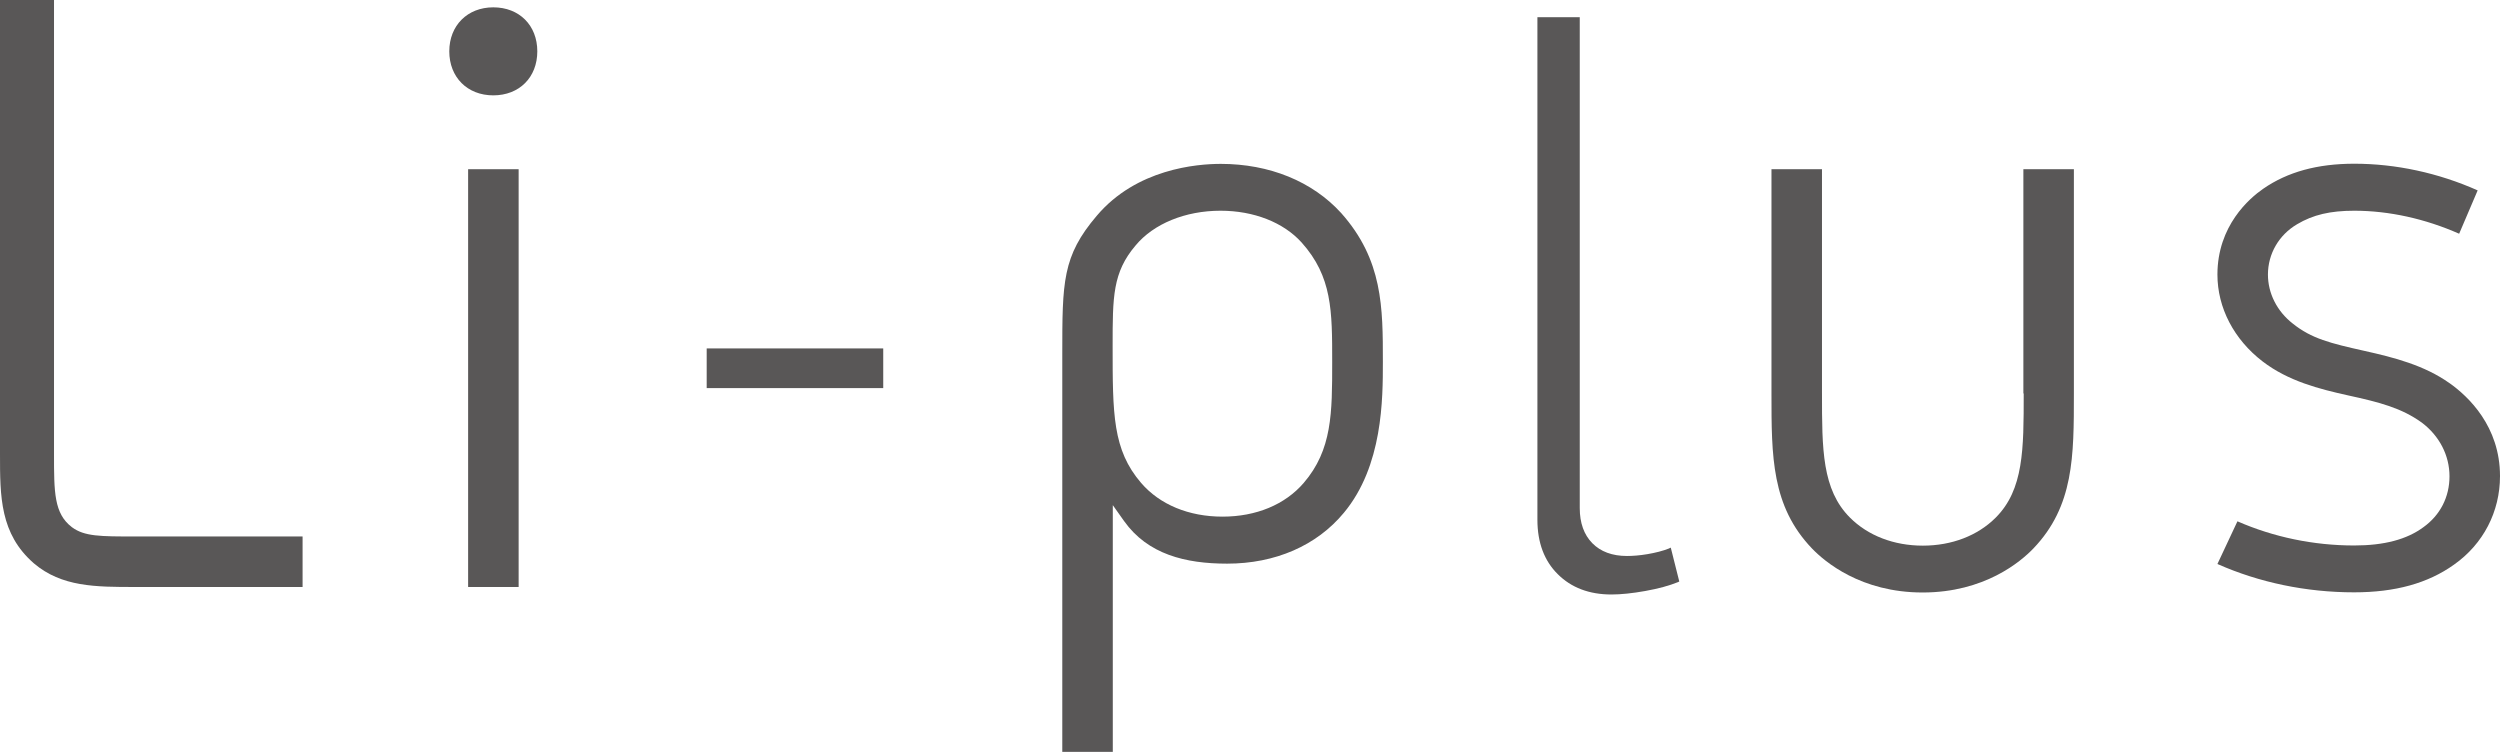 <?xml version="1.0" encoding="UTF-8"?><svg id="_レイヤー_2" xmlns="http://www.w3.org/2000/svg" viewBox="0 0 149.96 45.1"><defs><style>.cls-1{fill:#595757;}</style></defs><g id="_1366px"><g><path class="cls-1" d="M73.23,9.83c-1.45,0-5.06,.3-7.44,3.11-2.07,2.43-2.07,3.97-2.07,8.34v23.82h3.03v-14.8l.68,.96c1.42,1.99,3.67,2.55,6.18,2.55,2.88,0,5.37-1.08,7-3.05,2.34-2.81,2.34-6.83,2.34-9.05,0-3.27,0-6.12-2.5-8.93-1.73-1.9-4.3-2.95-7.23-2.95m4.98,19.14c-1.12,1.3-2.85,2.02-4.87,2.02s-3.76-.72-4.88-2.02c-1.71-1.99-1.71-4.11-1.71-8.23,0-2.94,0-4.4,1.38-6.02,1.08-1.3,2.98-2.08,5.09-2.08,2,0,3.78,.7,4.87,1.91,1.83,2.05,1.83,4.09,1.83,7.16s0,5.27-1.71,7.26"/><path class="cls-1" d="M100.14,32.89c-.4,.16-.85,.27-1.32,.35-.47,.08-.89,.11-1.23,.11-.88,0-1.58-.26-2.08-.77-.5-.51-.75-1.22-.75-2.1V1.03h-2.54V31.18c0,1.36,.41,2.46,1.22,3.26,.81,.81,1.89,1.22,3.22,1.22,.56,0,1.25-.07,2.03-.21s1.45-.32,1.98-.54l.06-.03-.51-2.03-.08,.03Z"/><path class="cls-1" d="M121.39,23.6c0,3.35,0,5.77-1.68,7.45-1.08,1.08-2.63,1.68-4.37,1.68s-3.29-.6-4.37-1.68c-1.68-1.68-1.68-4.1-1.68-7.45V10.15h-3.03v13.45c0,3.78,0,6.76,2.43,9.3,.76,.79,2.93,2.64,6.64,2.64s5.88-1.85,6.64-2.64c2.43-2.54,2.43-5.52,2.43-9.3V10.15h-3.03v13.45Z"/><path class="cls-1" d="M146.94,22.99c-1.51-1.08-3.35-1.55-5.1-1.94-2.06-.46-3.19-.74-4.31-1.64-.95-.74-1.49-1.82-1.49-2.94,0-1.25,.66-2.38,1.75-3.02,.96-.57,1.99-.81,3.43-.81,2.08,0,4.25,.48,6.29,1.38l1.11-2.6c-2.36-1.05-4.91-1.6-7.4-1.6-2.21,0-4,.49-5.46,1.5-.83,.57-2.75,2.22-2.75,5.15,0,1.99,.99,3.89,2.71,5.21,1.54,1.18,3.38,1.65,5.14,2.04,1.88,.41,3.19,.75,4.41,1.63,1.06,.8,1.66,1.97,1.66,3.22s-.56,2.33-1.56,3.05c-1,.74-2.36,1.1-4.16,1.1-2.42,0-4.83-.5-7-1.45l-1.2,2.56c2.5,1.11,5.32,1.7,8.2,1.7,2.46,0,4.42-.54,5.99-1.66,1.76-1.24,2.76-3.18,2.76-5.31,0-2.99-1.9-4.78-3.03-5.58"/><rect class="cls-1" x="42.39" y="20.9" width="10.59" height="2.38"/><path class="cls-1" d="M4.31,31.62c-1.07-.82-1.07-2.09-1.07-4.4V0H0V27.22c0,2.57,0,4.8,2.03,6.57,1.67,1.42,3.71,1.42,6.07,1.42h10.05v-3.03H8.1c-2.09,0-3.04,0-3.79-.56"/><rect class="cls-1" x="28.08" y="10.15" width="3.03" height="25.06"/><path class="cls-1" d="M29.59,.44c-1.55,0-2.64,1.09-2.64,2.64s1.08,2.64,2.64,2.64,2.64-1.08,2.64-2.64-1.08-2.64-2.64-2.64"/></g></g></svg>
